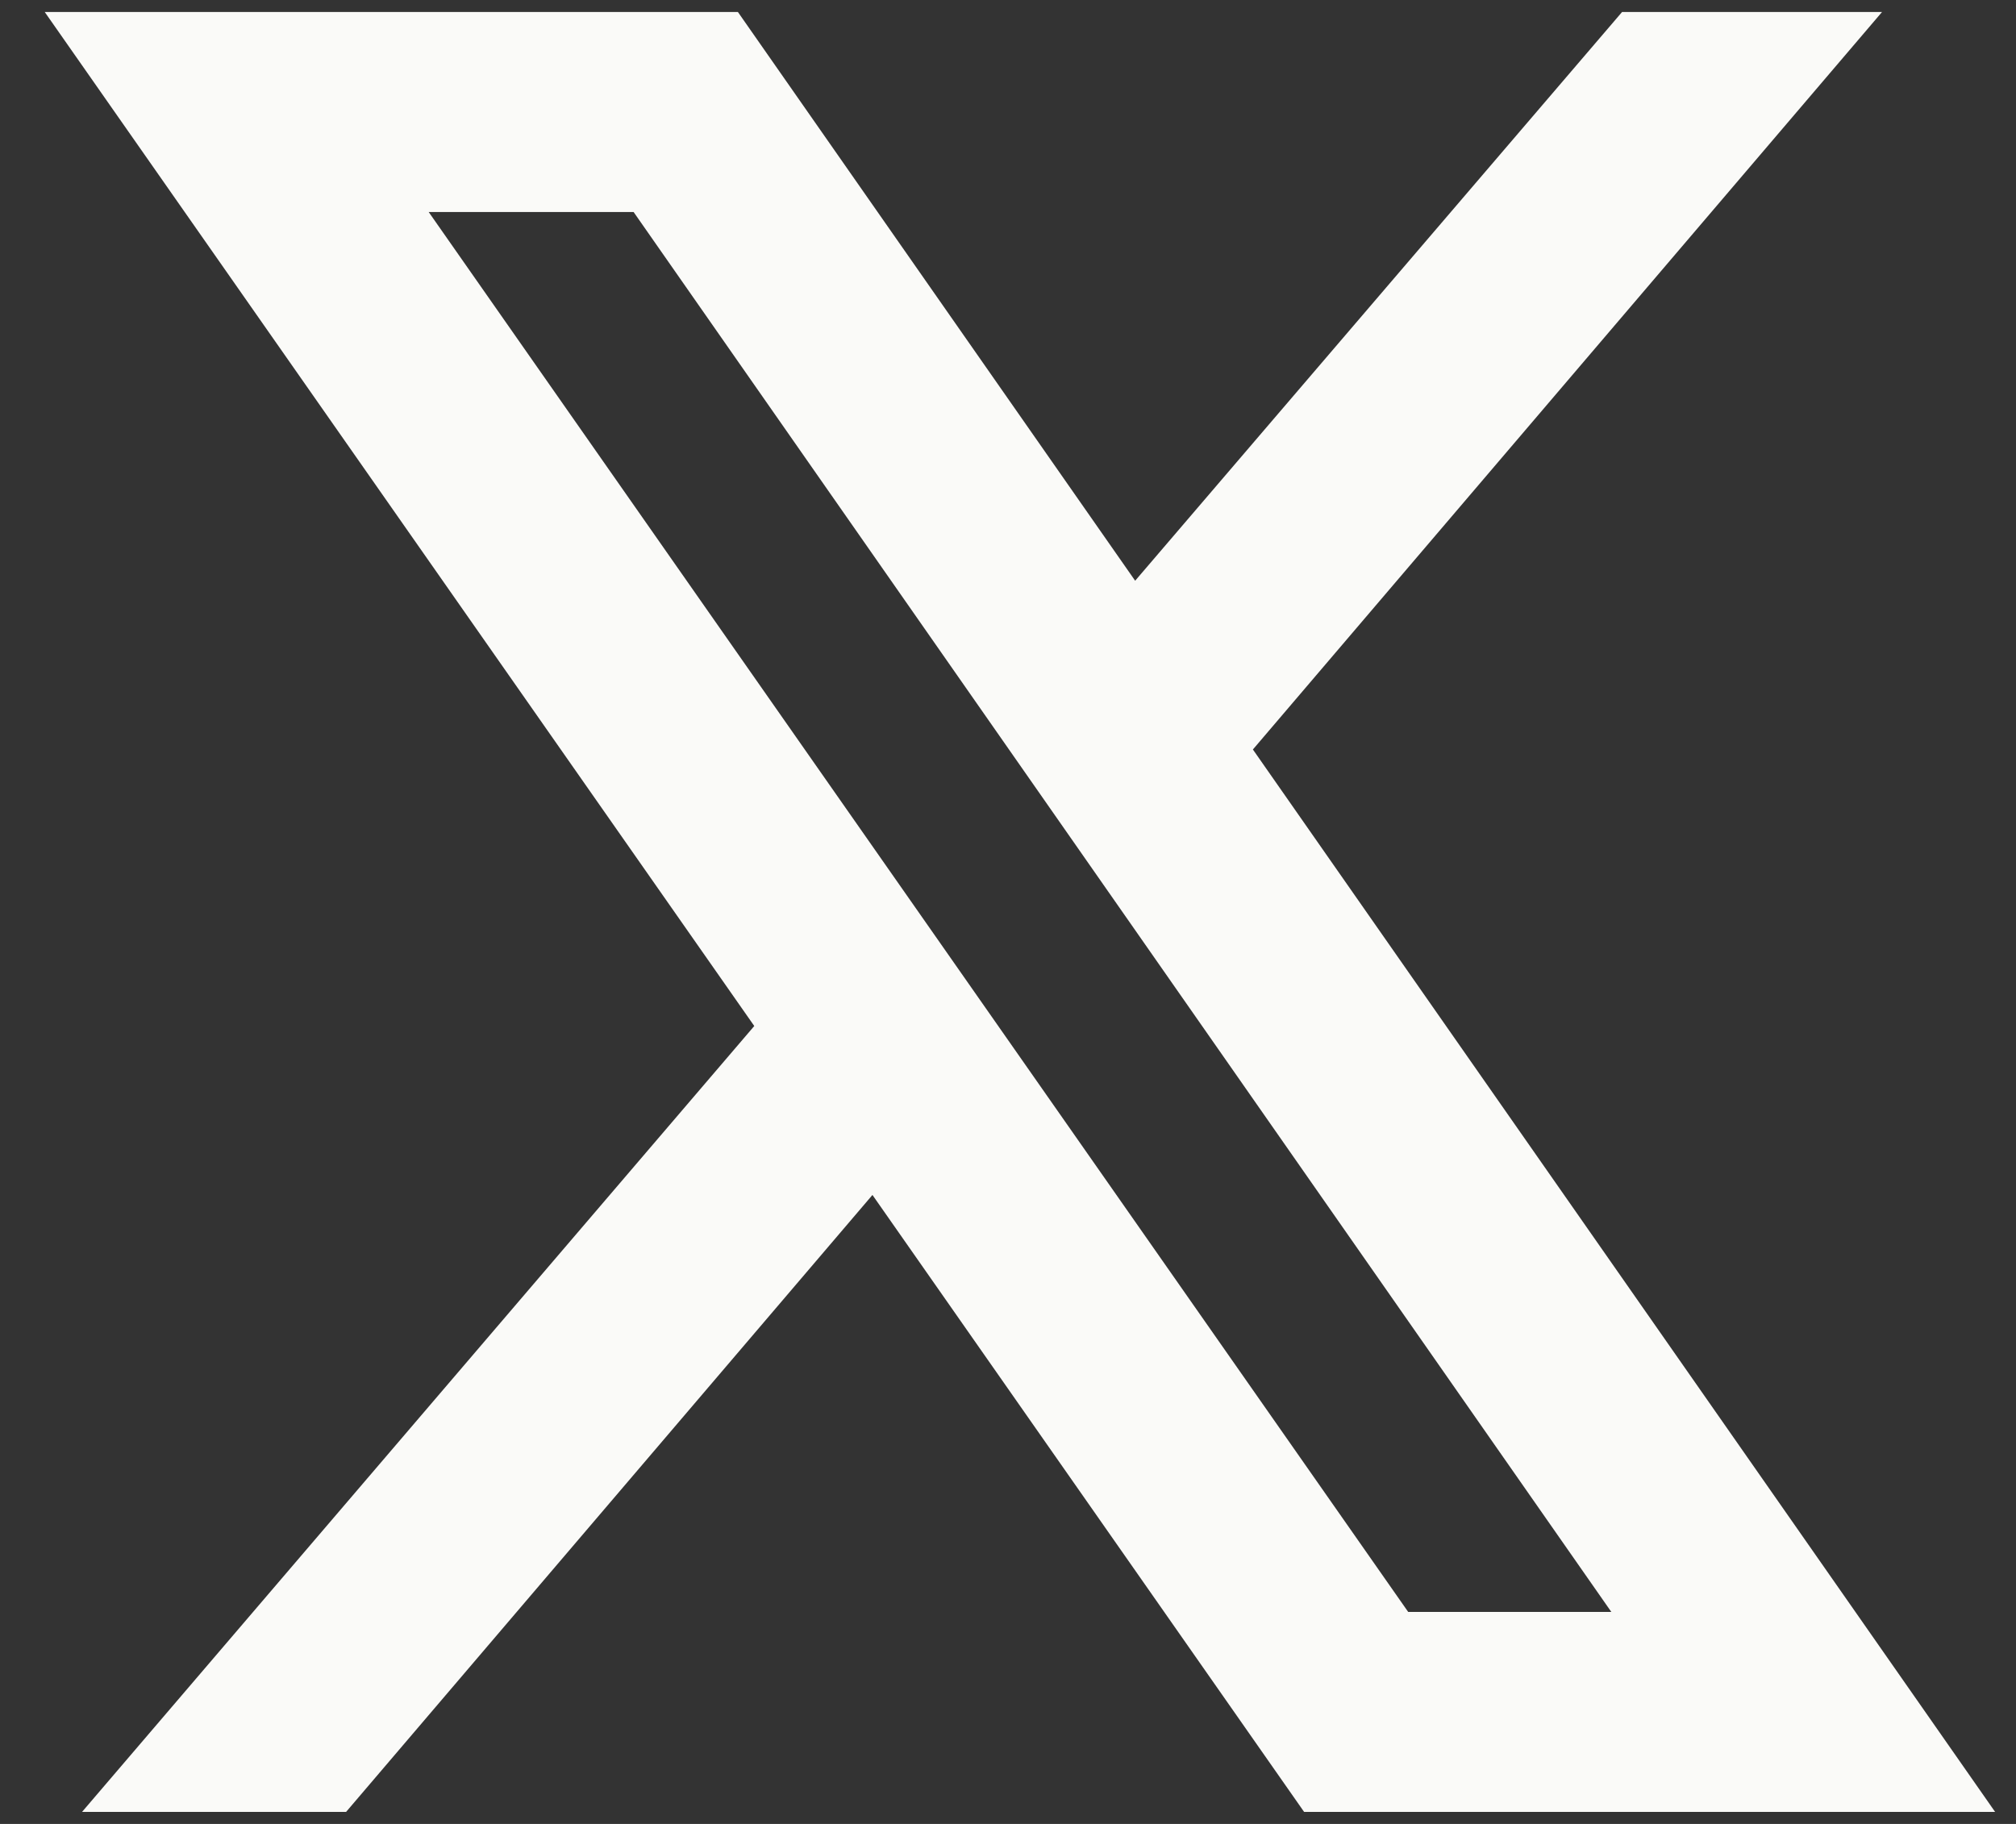 <svg width="42" height="38" viewBox="0 0 42 38" fill="none" xmlns="http://www.w3.org/2000/svg">
<rect x="0" y="0" width="42" height="38" fill="#333333" stroke="none"/>
<path d="M0.932 0.25L15.714 21.376L1.709 37.75H7.21L18.176 24.896L27.169 37.75H41.565L26.102 15.615L39.209 0.25H33.793L23.649 12.099L15.373 0.25H0.932ZM8.931 4.417H13.2L33.569 33.583H29.337L8.931 4.417Z" fill="#FAFAF8"/>
</svg>
